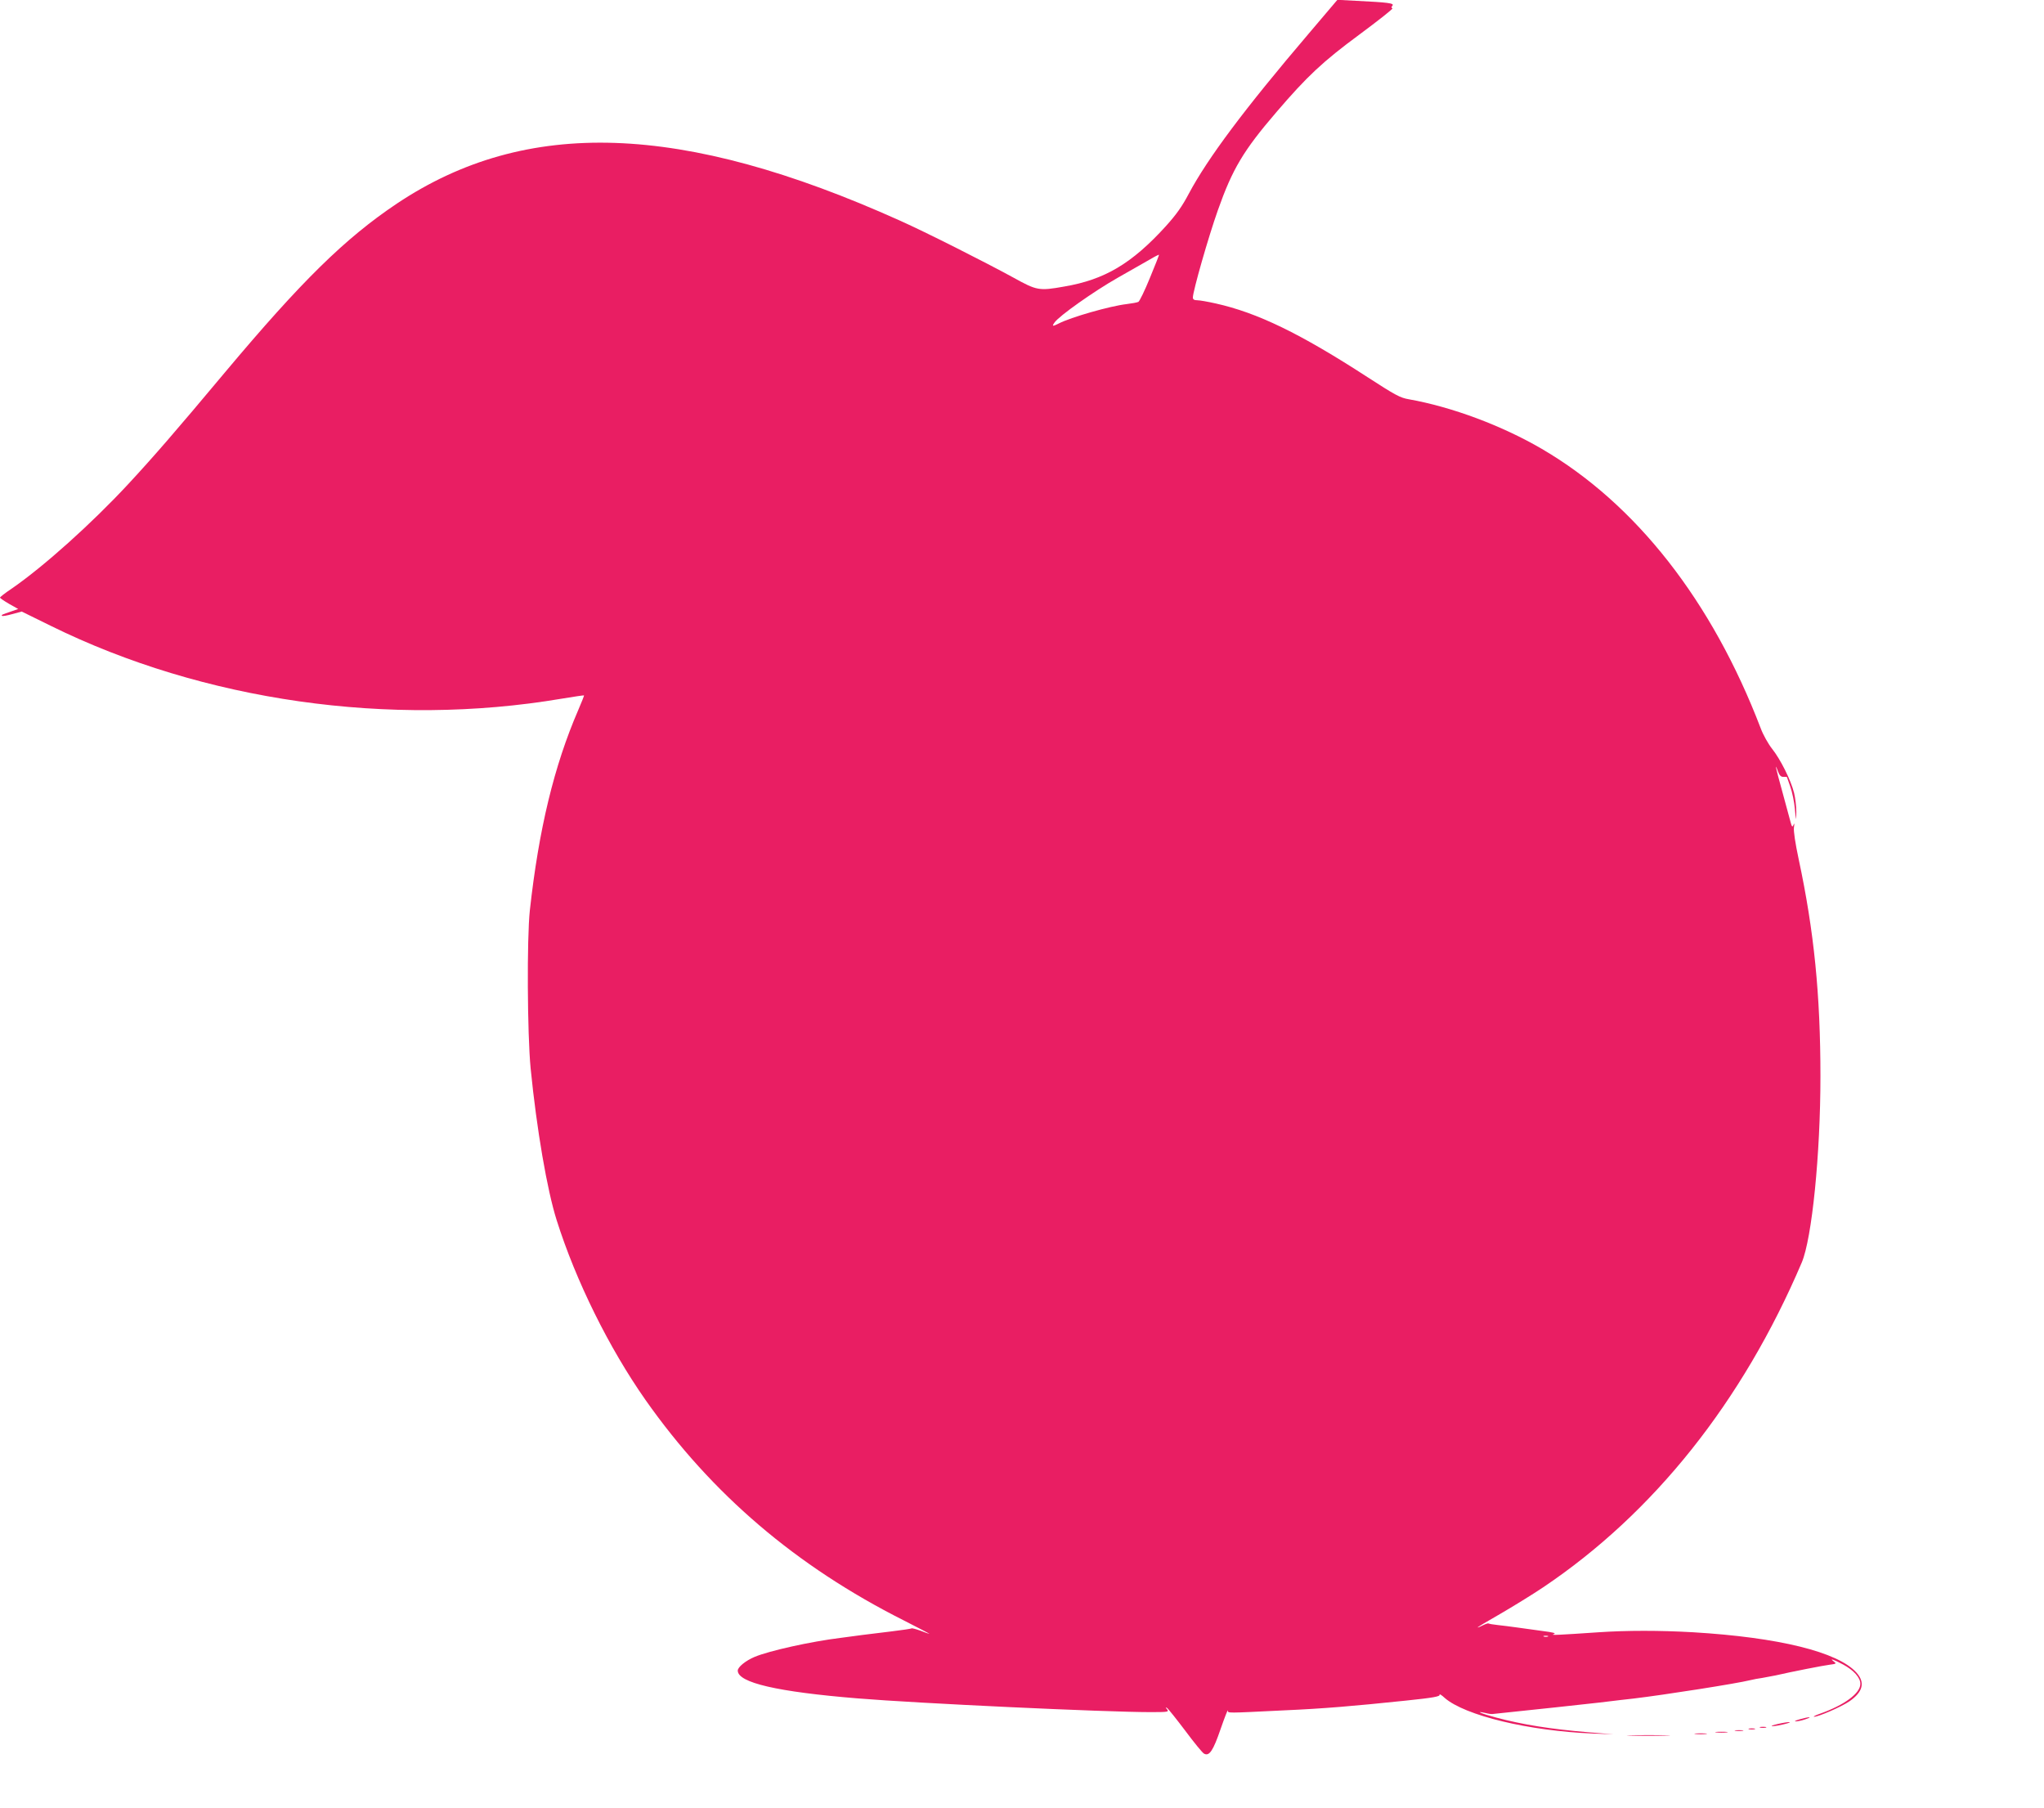 <?xml version="1.0" standalone="no"?>
<!DOCTYPE svg PUBLIC "-//W3C//DTD SVG 20010904//EN"
 "http://www.w3.org/TR/2001/REC-SVG-20010904/DTD/svg10.dtd">
<svg version="1.0" xmlns="http://www.w3.org/2000/svg"
 width="1280pt" height="1132pt" viewBox="0 0 1280 1132"
 preserveAspectRatio="xMidYMid meet">
<g transform="translate(0,1132) scale(0.1,-0.1)"
fill="#e91e63" stroke="none">
<path d="M8195 11109 c-404 -474 -632 -780 -750 -1001 -42 -80 -79 -132 -145
-205 -212 -233 -382 -334 -635 -377 -158 -28 -171 -26 -319 56 -189 103 -548
284 -711 357 -1366 614 -2340 647 -3150 106 -324 -217 -597 -485 -1075 -1055
-312 -373 -452 -534 -606 -700 -229 -247 -532 -519 -733 -657 -39 -26 -71 -51
-71 -55 0 -3 26 -21 57 -39 l57 -32 -40 -14 c-64 -22 -67 -23 -61 -29 3 -3 32
2 64 11 l59 16 183 -90 c954 -470 2124 -637 3196 -456 77 13 141 22 142 21 2
-1 -15 -43 -36 -92 -151 -349 -247 -746 -303 -1254 -19 -177 -16 -773 5 -990
38 -382 103 -761 163 -950 120 -380 328 -800 556 -1125 415 -590 943 -1041
1618 -1381 91 -46 163 -84 160 -84 -3 0 -28 9 -56 20 -29 10 -54 17 -56 14 -3
-2 -61 -11 -129 -19 -189 -23 -212 -26 -239 -30 -14 -2 -47 -6 -75 -10 -188
-23 -448 -81 -539 -119 -57 -24 -106 -64 -106 -86 0 -76 249 -133 750 -174
375 -31 1552 -86 1834 -86 110 0 117 1 105 17 -11 13 -11 15 -1 9 7 -4 58 -68
114 -142 55 -74 108 -139 118 -144 33 -18 57 18 104 155 25 72 45 123 45 115
1 -17 -16 -17 351 1 250 11 438 27 763 61 174 18 216 26 212 37 -3 7 12 -1 32
-20 127 -111 529 -207 928 -223 l130 -5 -160 13 c-237 20 -411 48 -576 92 -91
24 -138 44 -69 29 19 -5 40 -8 45 -7 230 24 607 64 672 72 49 6 108 13 133 16
25 3 61 7 80 9 193 23 646 94 730 115 19 5 53 11 75 14 22 4 60 11 85 16 100
23 298 62 339 67 40 5 42 7 26 19 -32 24 -5 15 57 -18 67 -36 108 -82 108
-121 0 -59 -100 -133 -253 -187 -29 -10 -45 -19 -37 -19 26 -1 173 63 222 97
85 59 99 118 43 180 -116 129 -487 220 -1022 252 -210 12 -414 12 -592 0 -251
-17 -306 -20 -282 -12 19 6 1 11 -70 20 -52 7 -123 17 -159 22 -36 5 -90 12
-119 15 -30 3 -57 8 -59 10 -3 2 -17 -2 -33 -10 -15 -8 -32 -15 -36 -15 -4 0
59 38 140 84 81 47 203 122 270 167 693 465 1249 1163 1620 2034 64 151 117
678 117 1165 0 512 -40 910 -136 1359 -22 103 -33 178 -30 200 4 25 3 30 -3
16 -7 -17 -10 -13 -20 25 -7 25 -30 109 -51 188 -40 144 -49 186 -26 122 10
-26 19 -35 35 -34 11 0 21 0 21 -1 0 0 10 -28 21 -60 12 -33 25 -96 29 -140 7
-79 7 -80 9 -20 0 34 -6 88 -14 120 -20 81 -86 212 -138 277 -23 29 -56 87
-71 128 -305 797 -781 1405 -1370 1749 -250 146 -563 263 -833 311 -55 9 -87
27 -260 139 -421 273 -689 403 -950 461 -49 11 -100 20 -115 20 -19 0 -28 5
-28 17 0 39 97 379 157 548 91 257 159 372 367 614 192 224 289 315 518 484
120 89 214 163 208 165 -8 3 -8 8 0 17 12 15 -27 20 -230 30 l-115 6 -180
-212z m-994 -1529 c-32 -79 -65 -146 -72 -150 -8 -4 -41 -10 -74 -14 -103 -12
-349 -82 -426 -122 -38 -19 -43 -18 -25 7 28 41 248 196 394 279 81 46 172 98
202 115 30 18 56 31 58 30 1 -1 -24 -66 -57 -145z m2492 -8507 c-7 -2 -19 -2
-25 0 -7 3 -2 5 12 5 14 0 19 -2 13 -5z"/>
<path d="M11270 555 c-25 -7 -36 -13 -25 -13 11 0 38 5 60 13 52 17 24 17 -35
0z"/>
<path d="M11130 525 c-30 -7 -44 -13 -30 -13 14 0 48 6 75 13 65 16 27 17 -45
0z"/>
<path d="M11023 503 c9 -2 25 -2 35 0 9 3 1 5 -18 5 -19 0 -27 -2 -17 -5z"/>
<path d="M10953 493 c9 -2 25 -2 35 0 9 3 1 5 -18 5 -19 0 -27 -2 -17 -5z"/>
<path d="M10868 483 c12 -2 32 -2 45 0 12 2 2 4 -23 4 -25 0 -35 -2 -22 -4z"/>
<path d="M10748 473 c17 -2 47 -2 65 0 17 2 3 4 -33 4 -36 0 -50 -2 -32 -4z"/>
<path d="M10618 463 c17 -2 47 -2 65 0 17 2 3 4 -33 4 -36 0 -50 -2 -32 -4z"/>
<path d="M10212 453 c59 -2 158 -2 220 0 62 1 14 3 -107 3 -121 0 -172 -2
-113 -3z"/>
</g>
</svg>
